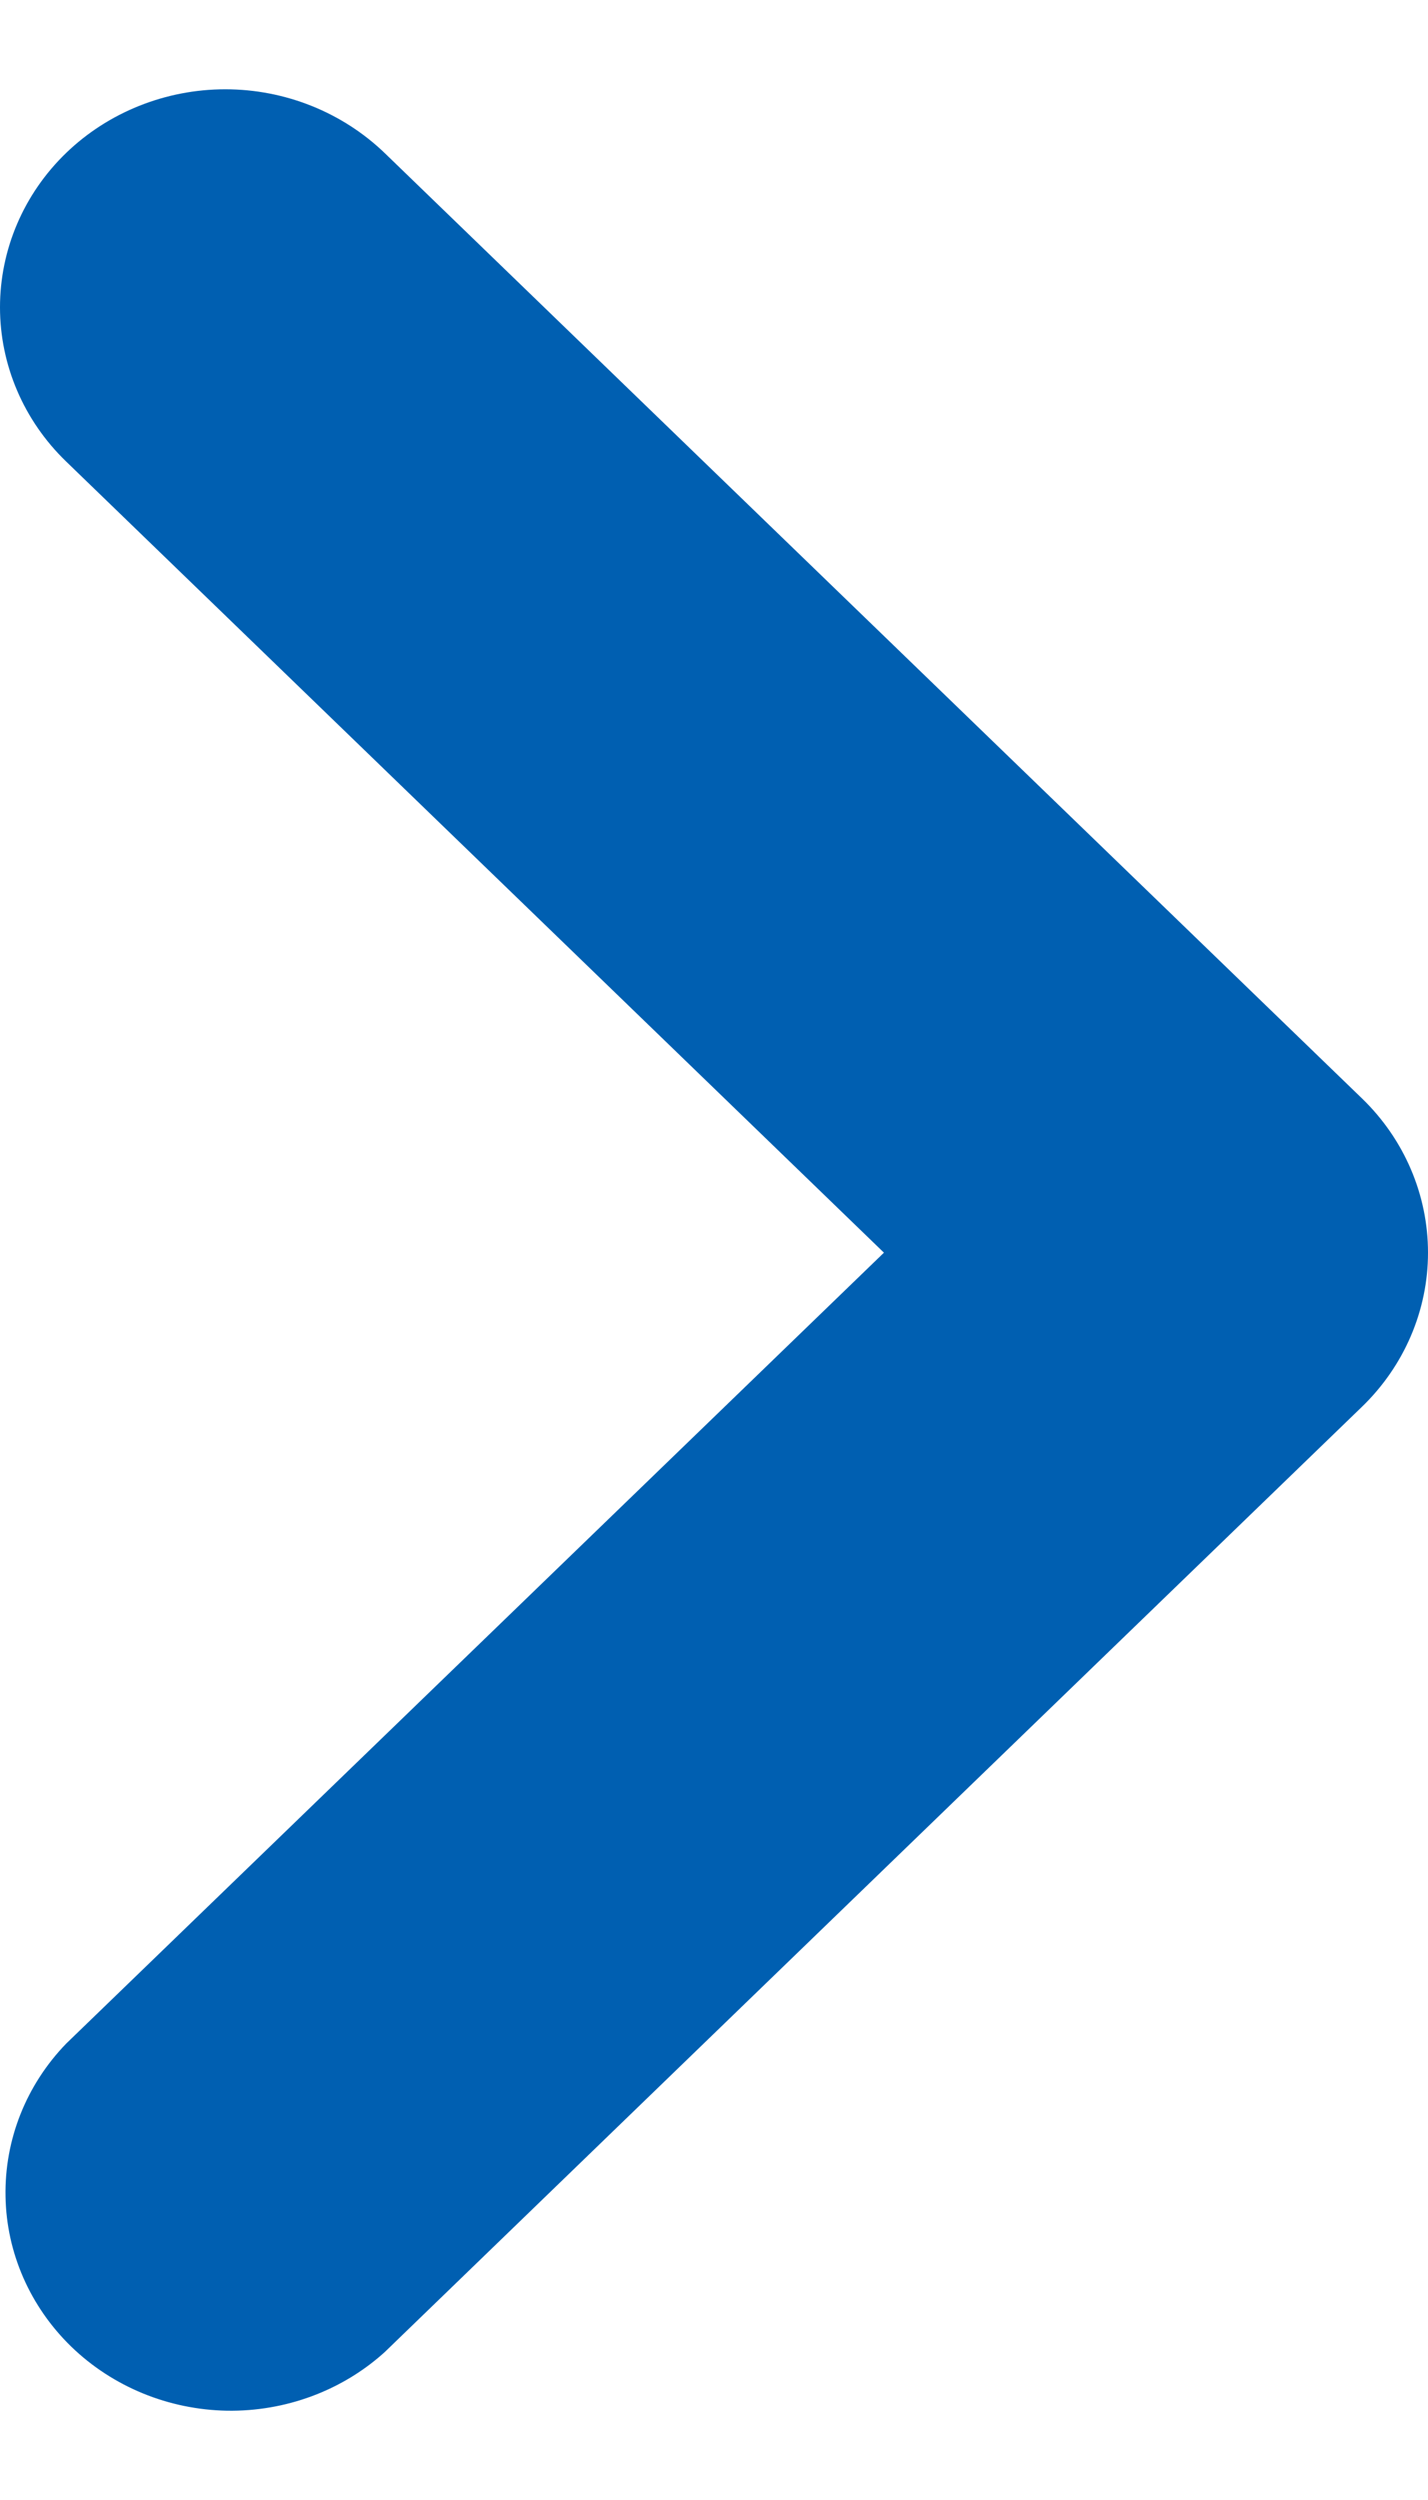 <?xml version="1.0" encoding="UTF-8"?> <svg xmlns="http://www.w3.org/2000/svg" width="8" height="14" viewBox="0 0 8 14" fill="none"><path d="M0.37 0.857C0.133 1.086 0 1.397 0 1.721C0 2.044 0.133 2.355 0.37 2.584L4.952 7.015L0.37 11.445C0.146 11.677 0.025 11.983 0.031 12.3C0.036 12.616 0.169 12.918 0.4 13.142C0.632 13.366 0.944 13.494 1.272 13.5C1.599 13.505 1.916 13.388 2.155 13.172L7.63 7.878C7.867 7.649 8 7.338 8 7.015C8 6.691 7.867 6.38 7.63 6.151L2.155 0.857C1.918 0.629 1.597 0.5 1.262 0.5C0.928 0.5 0.606 0.629 0.37 0.857Z" fill="#005FB1"></path></svg> 
